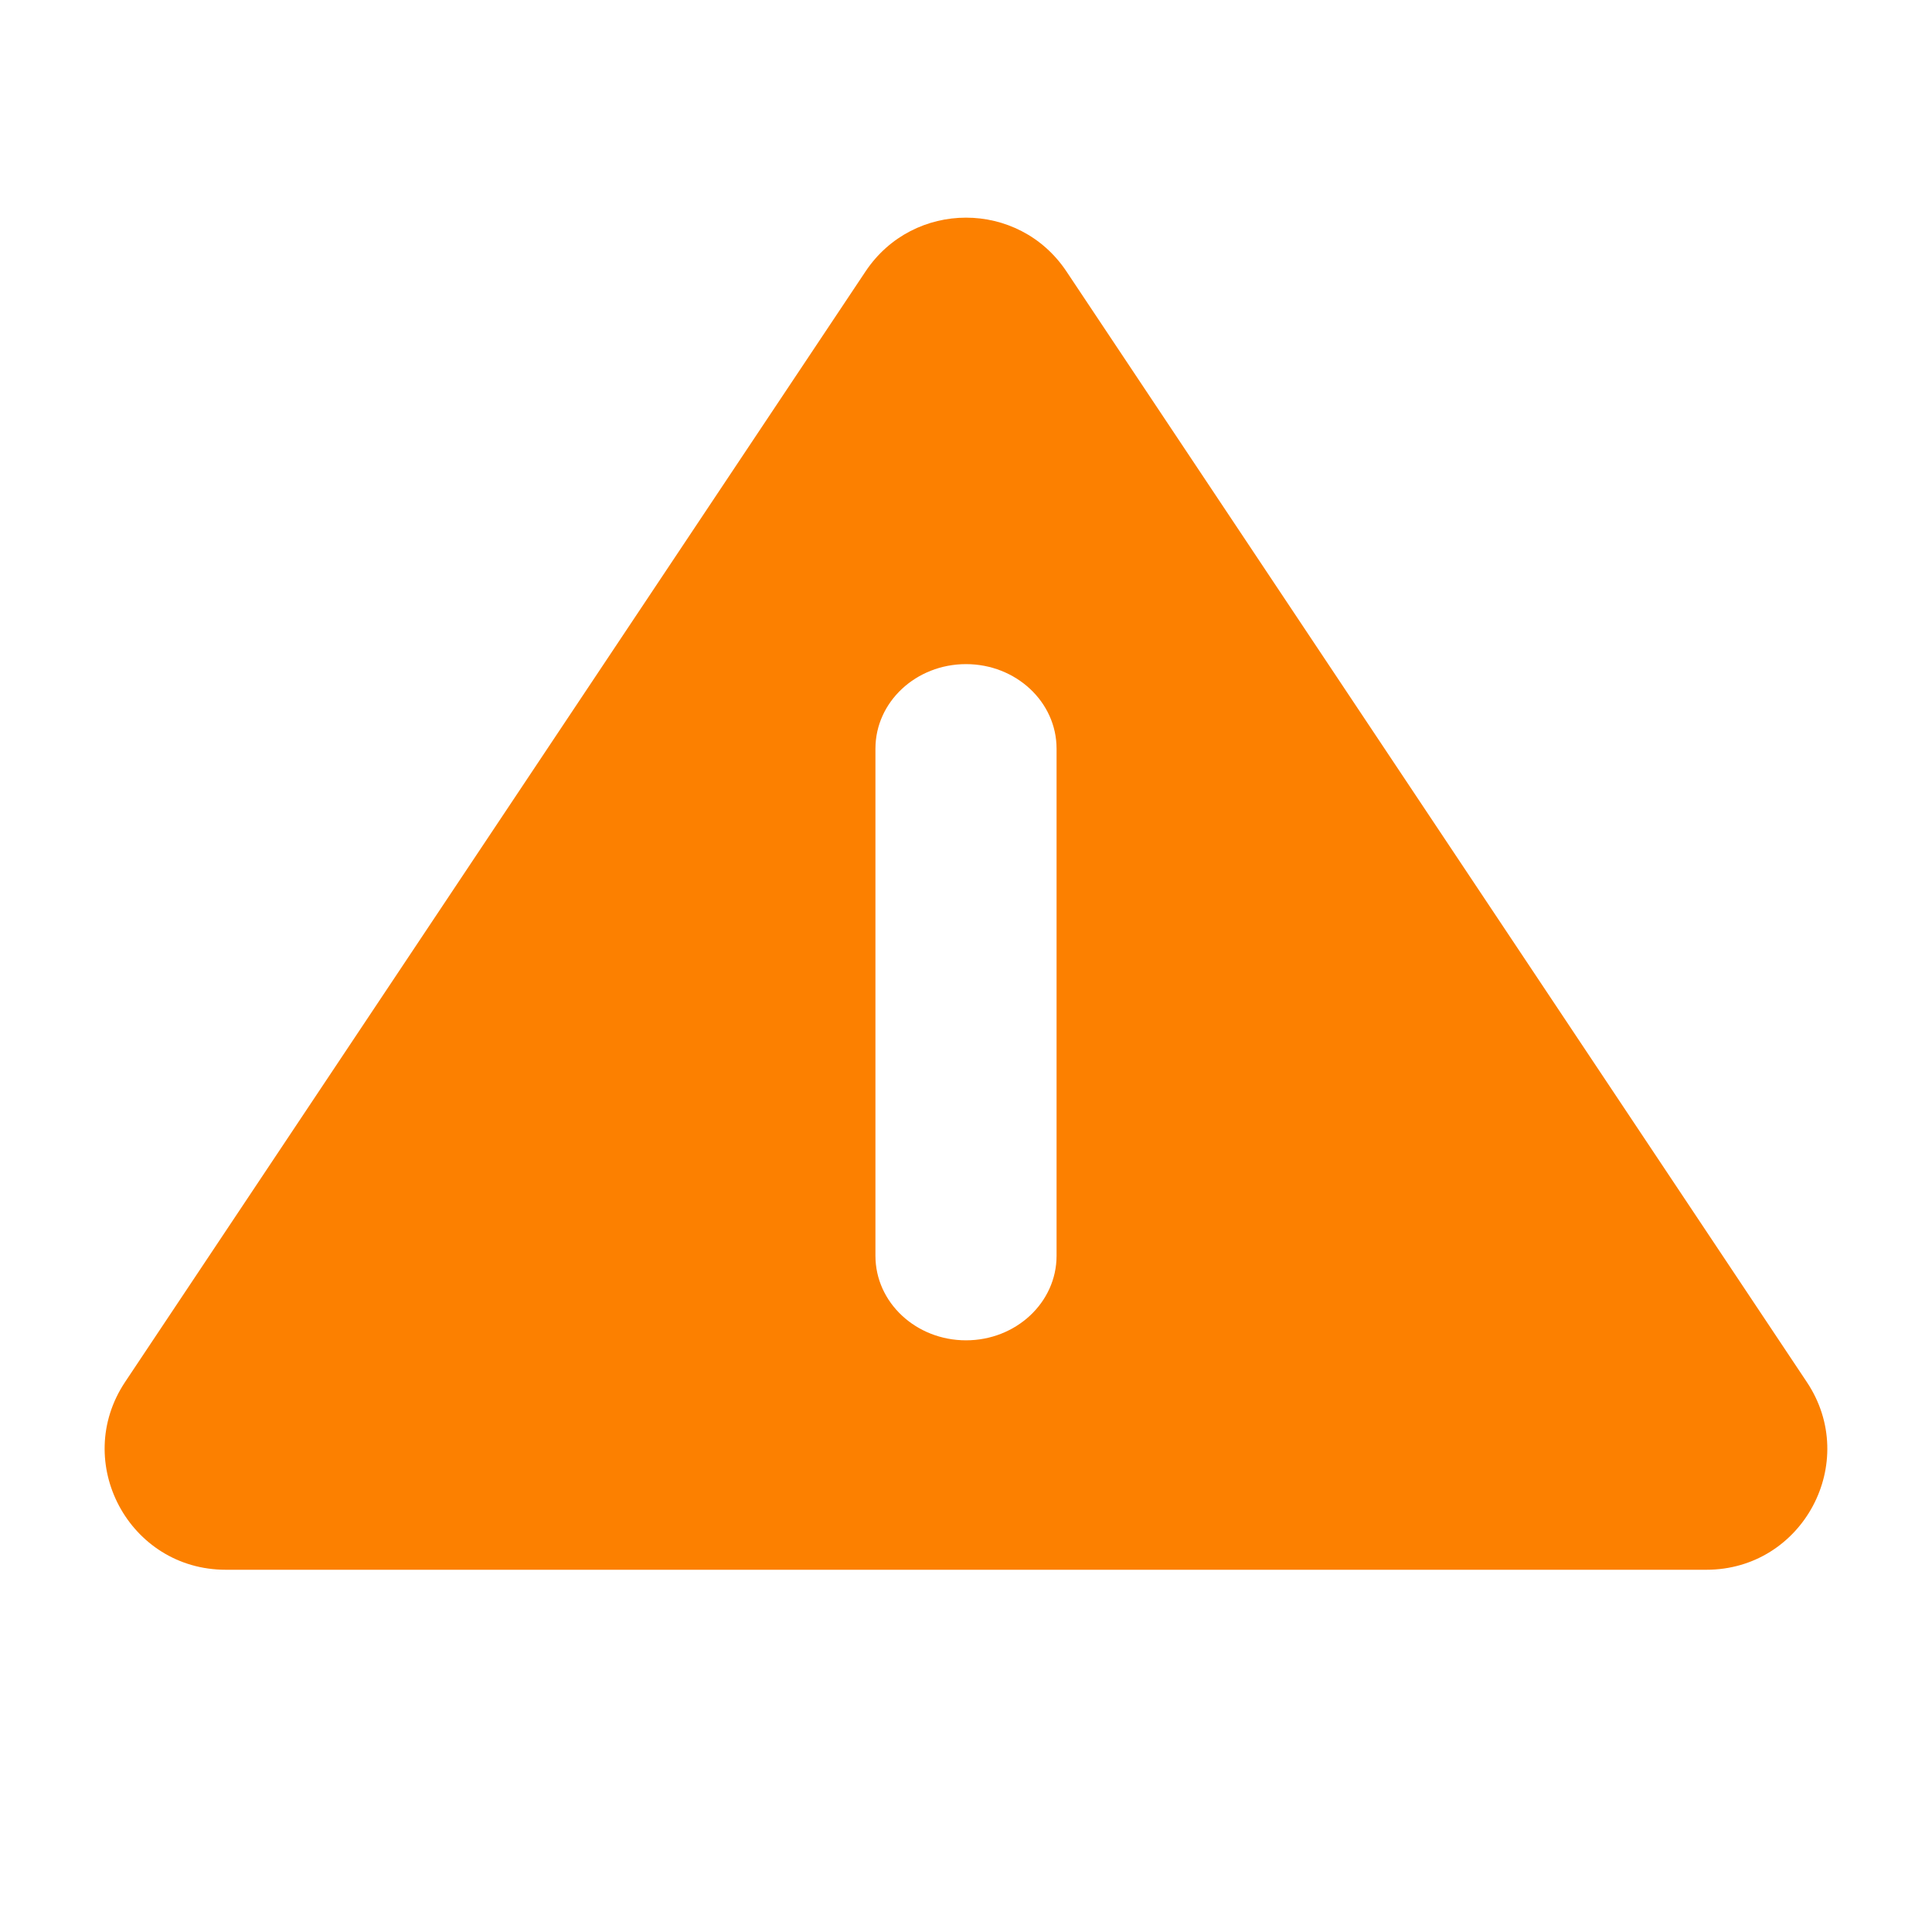 <svg width="16" height="16" viewBox="0 0 16 16" fill="none" xmlns="http://www.w3.org/2000/svg">
<path fill-rule="evenodd" clip-rule="evenodd" d="M7.168 2.248L1.036 11.445C0.593 12.11 1.07 13 1.869 13H14.132C14.93 13 15.407 12.11 14.963 11.445L8.832 2.248C8.436 1.654 7.564 1.654 7.168 2.248ZM8 5.5C7.586 5.5 7.25 5.813 7.25 6.2V10.4C7.25 10.787 7.586 11.1 8 11.1C8.414 11.1 8.75 10.787 8.75 10.4V6.2C8.75 5.813 8.414 5.5 8 5.5Z" fill="#FC8000"/>
</svg>
